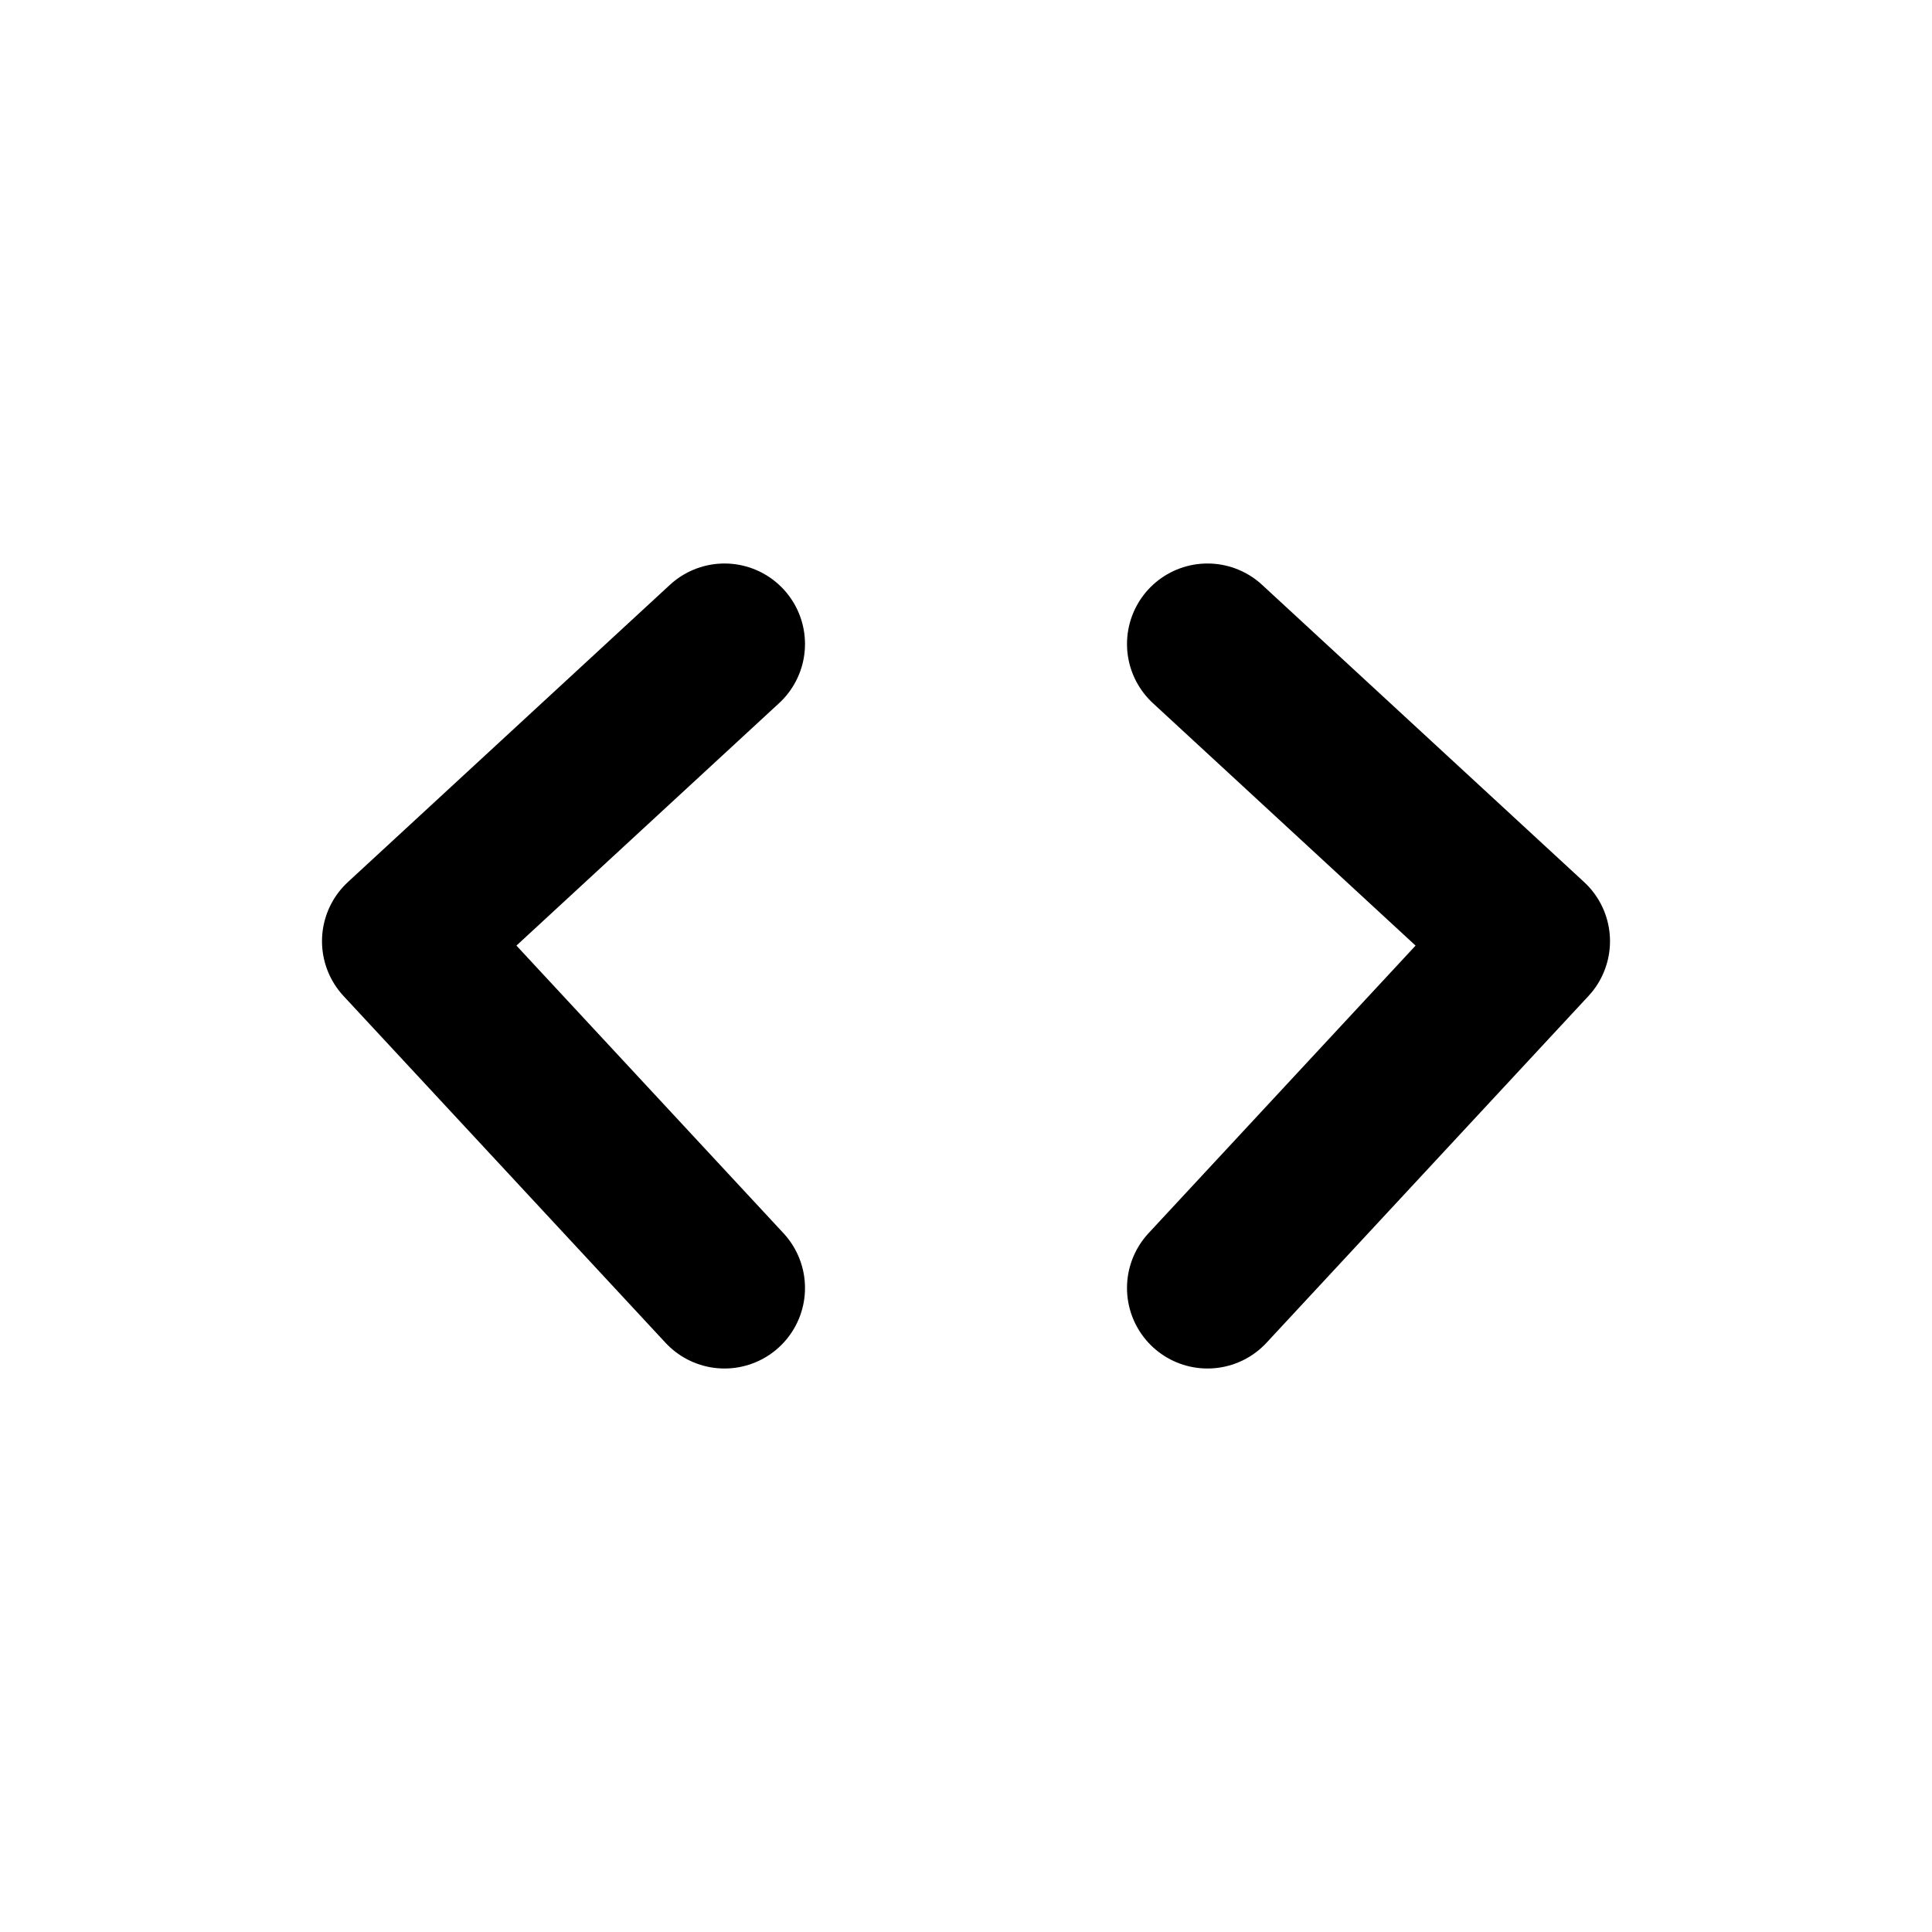 <?xml version="1.0" encoding="utf-8"?><!-- Uploaded to: SVG Repo, www.svgrepo.com, Generator: SVG Repo Mixer Tools -->
<svg width="800px" height="800px" viewBox="0 0 24 24" fill="none" xmlns="http://www.w3.org/2000/svg">
<path d="M9 8L5 11.692L9 16M15 8L19 11.692L15 16" stroke="black" stroke-width="2" stroke-linecap="round" stroke-linejoin="round"/>
</svg>
